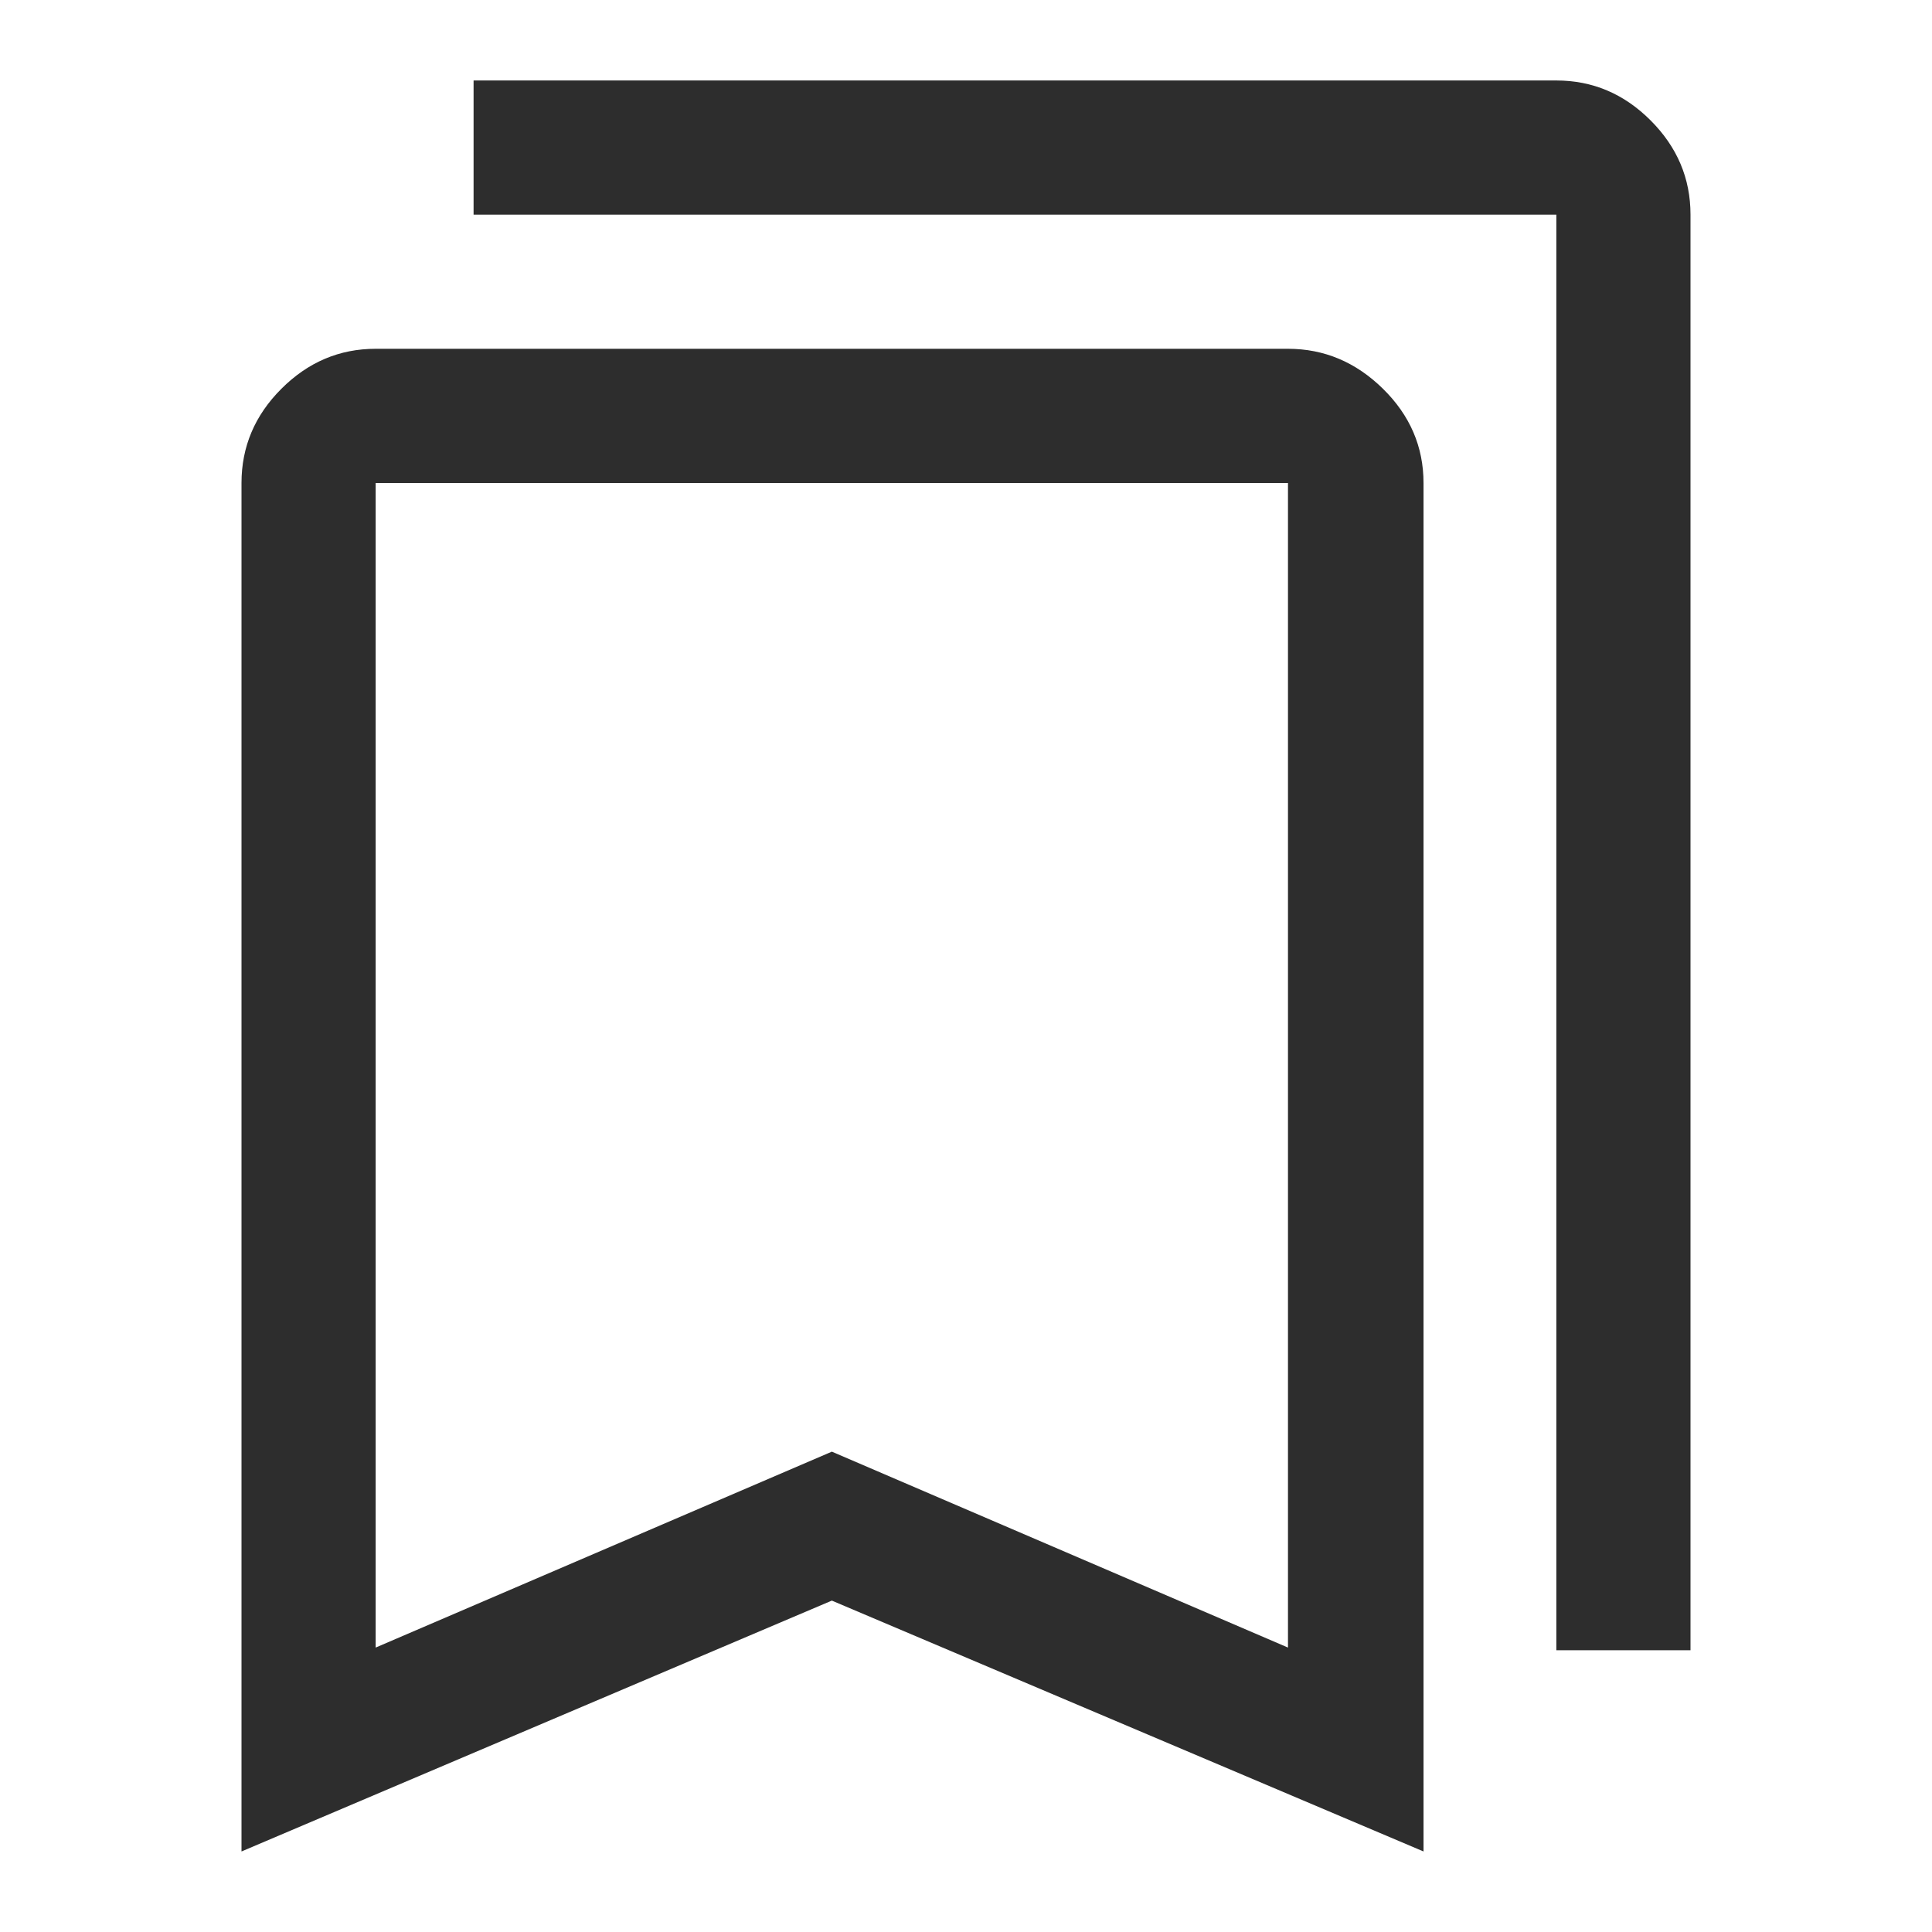 <svg width="32" height="32" viewBox="0 0 32 32" fill="none" xmlns="http://www.w3.org/2000/svg">
<g id="bookmarks_FILL0_wght400_GRAD0_opsz40">
<path id="Vector" d="M4 30.666V8C4 7.4 4.22 6.879 4.661 6.439C5.102 5.998 5.622 5.777 6.222 5.777H21.333C21.933 5.777 22.457 5.998 22.906 6.439C23.354 6.879 23.578 7.4 23.578 8V30.666L13.778 26.511L4 30.666ZM6.222 27.289L13.778 24.044L21.333 27.289V8H6.222V27.289ZM25.778 27.333V3.555H7.844V1.333H25.778C26.378 1.333 26.898 1.553 27.339 1.994C27.78 2.435 28 2.955 28 3.555V27.333H25.778Z" fill="#2D2D2D"/>
</g>
</svg>
